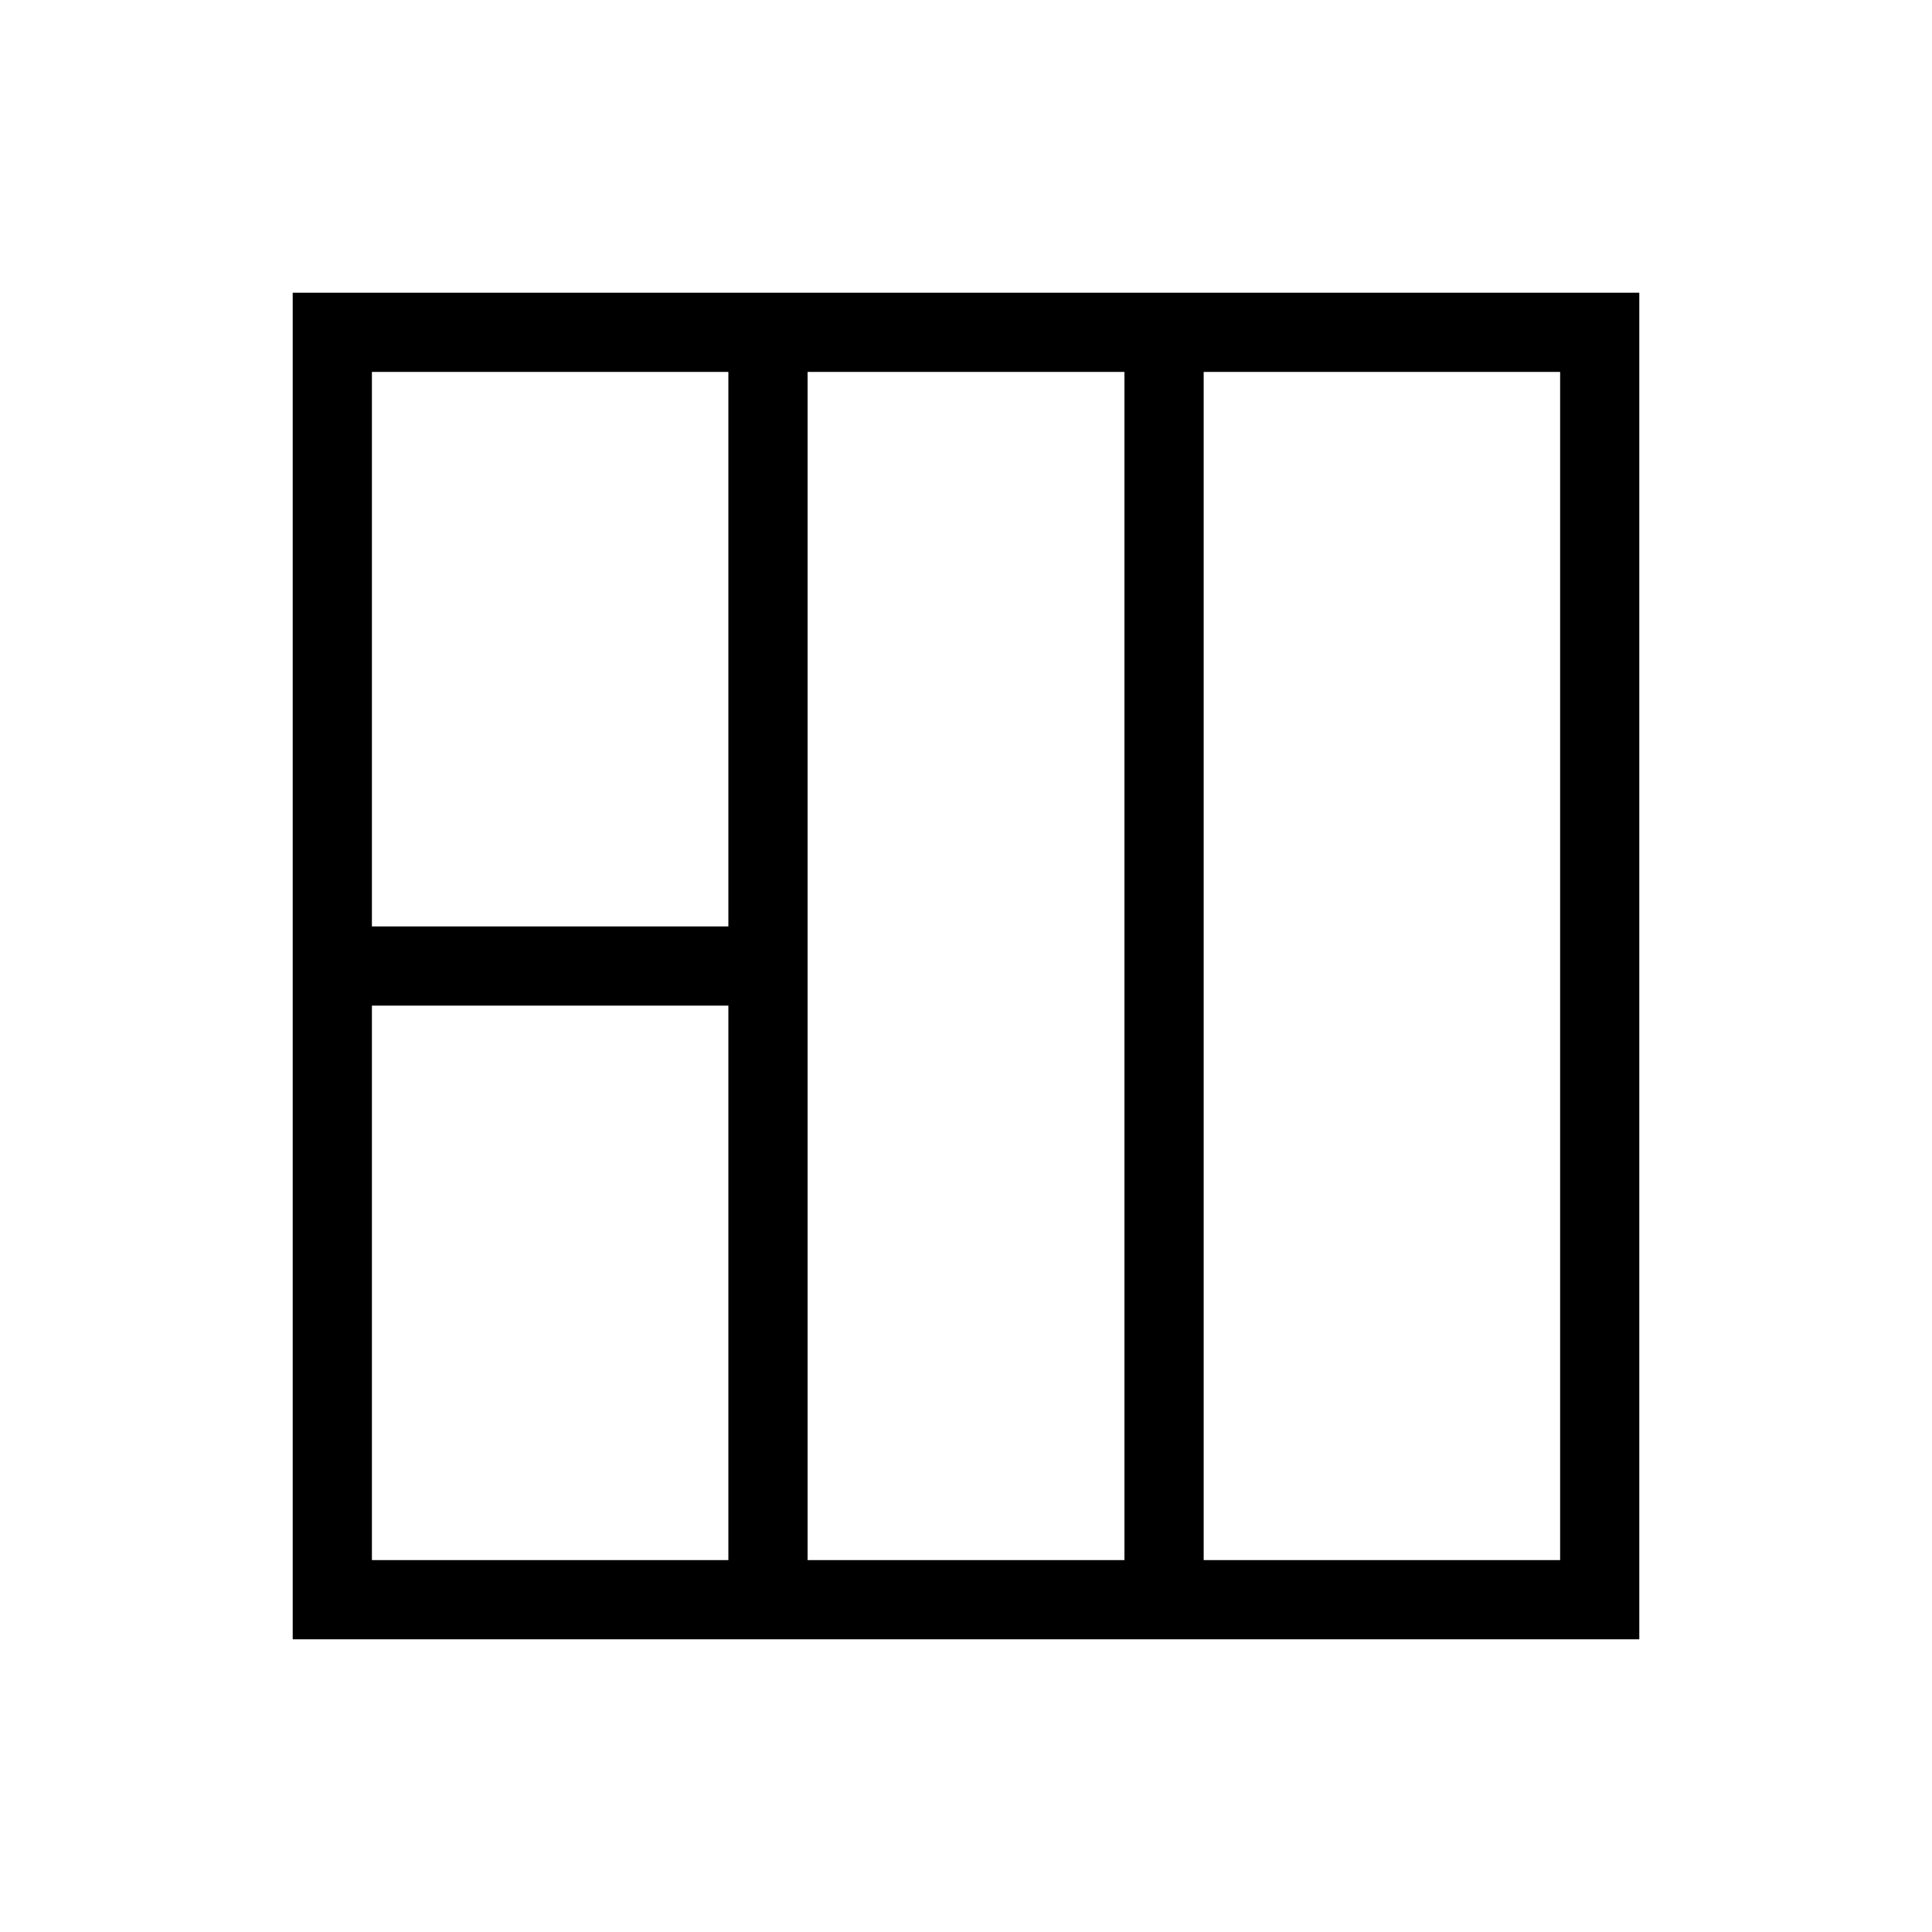 <?xml version="1.0" encoding="UTF-8"?>
<!-- Uploaded to: ICON Repo, www.iconrepo.com, Generator: ICON Repo Mixer Tools -->
<svg fill="#000000" width="800px" height="800px" version="1.1" viewBox="144 144 512 512" xmlns="http://www.w3.org/2000/svg">
 <path d="m462.98 221.57h-241.41v356.86h356.86v-356.86zm-220.42 20.992h94.465v146.95h-94.465zm0 314.88v-146.94h94.465v146.94zm115.46 0v-314.88h83.969v314.88zm199.43 0h-94.465v-314.88h94.465z"/>
</svg>